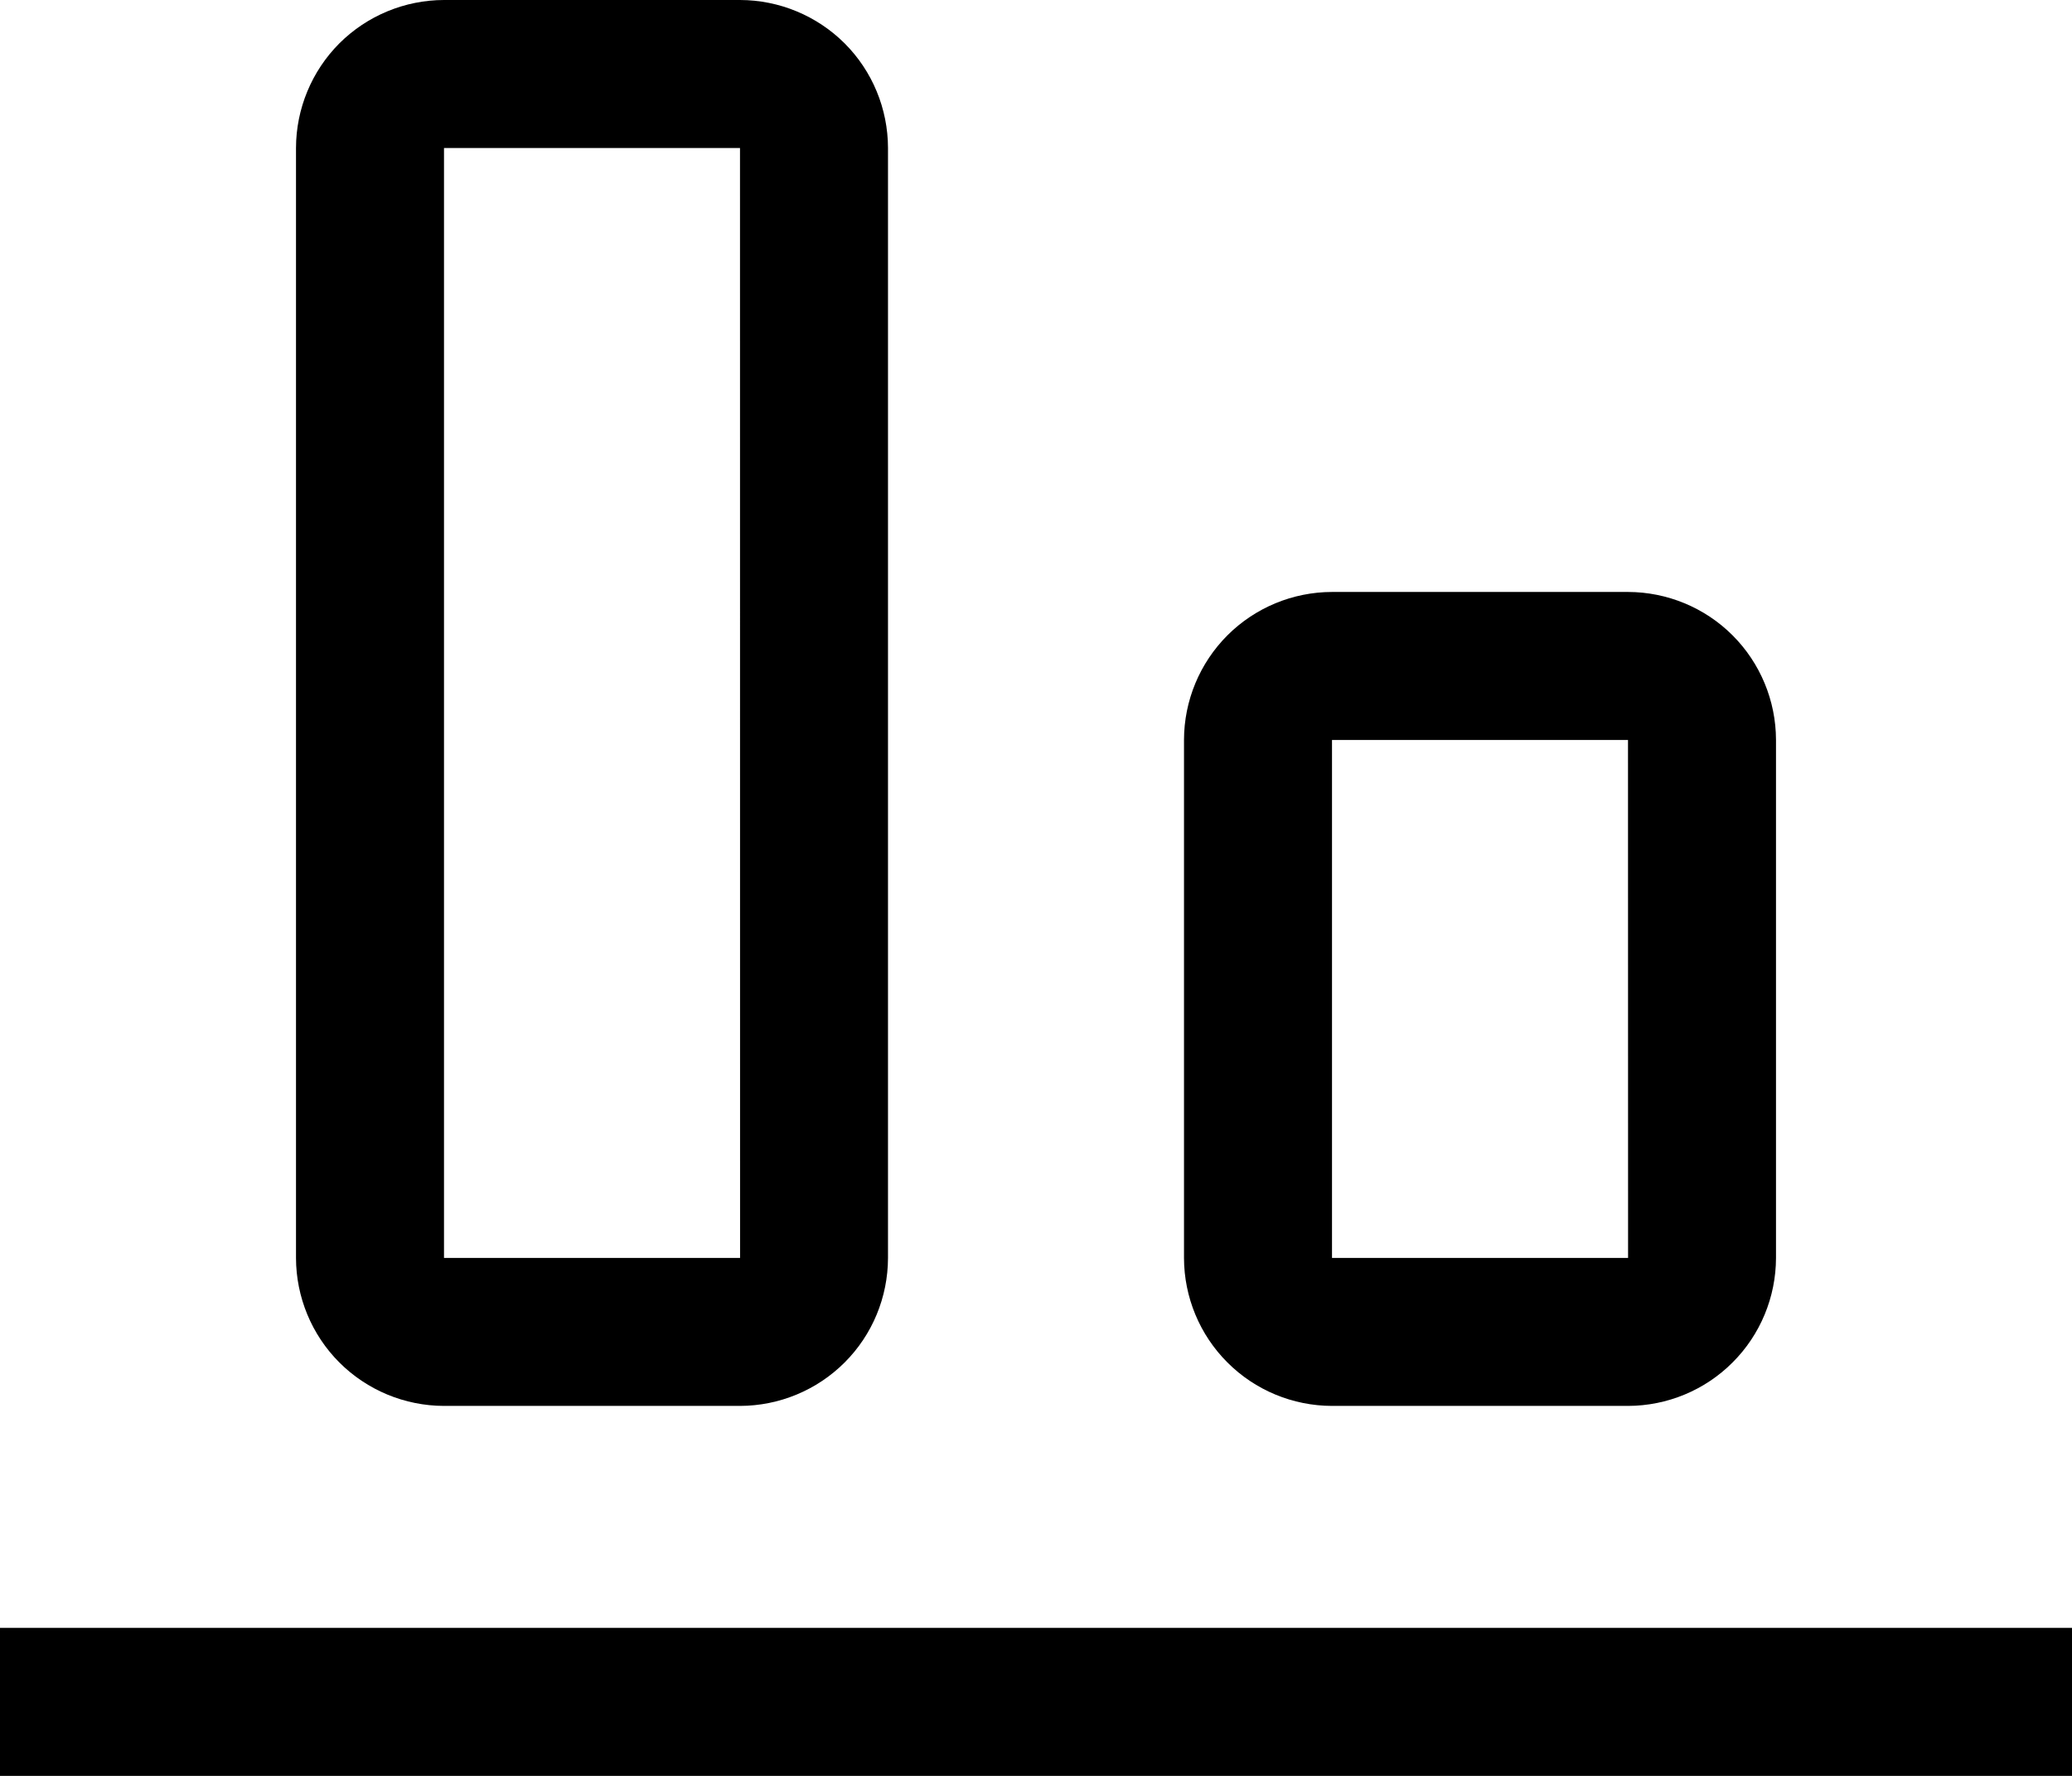 <?xml version="1.0" encoding="UTF-8"?>
<svg xmlns="http://www.w3.org/2000/svg" width="28" height="24" viewBox="0 0 28 24" fill="none">
  <path fill-rule="evenodd" clip-rule="evenodd" d="M6 19H10C10.53 18.999 11.039 18.788 11.414 18.413C11.789 18.039 11.999 17.53 12 17V2C11.999 1.47 11.789 0.961 11.414 0.586C11.039 0.212 10.53 0.001 10 0H6C5.47 0.001 4.961 0.212 4.586 0.586C4.212 0.961 4.001 1.47 4 2V17C4.001 17.53 4.212 18.039 4.586 18.413C4.961 18.788 5.47 18.999 6 19ZM6 17V2H10L10.001 17H6ZM22 19H18C17.47 18.999 16.961 18.788 16.587 18.413C16.212 18.039 16.001 17.53 16 17V10C16.001 9.47 16.212 8.961 16.587 8.586C16.961 8.212 17.47 8.001 18 8H22C22.53 8.001 23.039 8.212 23.413 8.586C23.788 8.961 23.999 9.47 24 10V17C23.999 17.53 23.788 18.039 23.413 18.413C23.039 18.788 22.53 18.999 22 19ZM18 10V17H22.001L22 10H18ZM28 22H0V24H28V22Z" fill="black"></path>
</svg>
